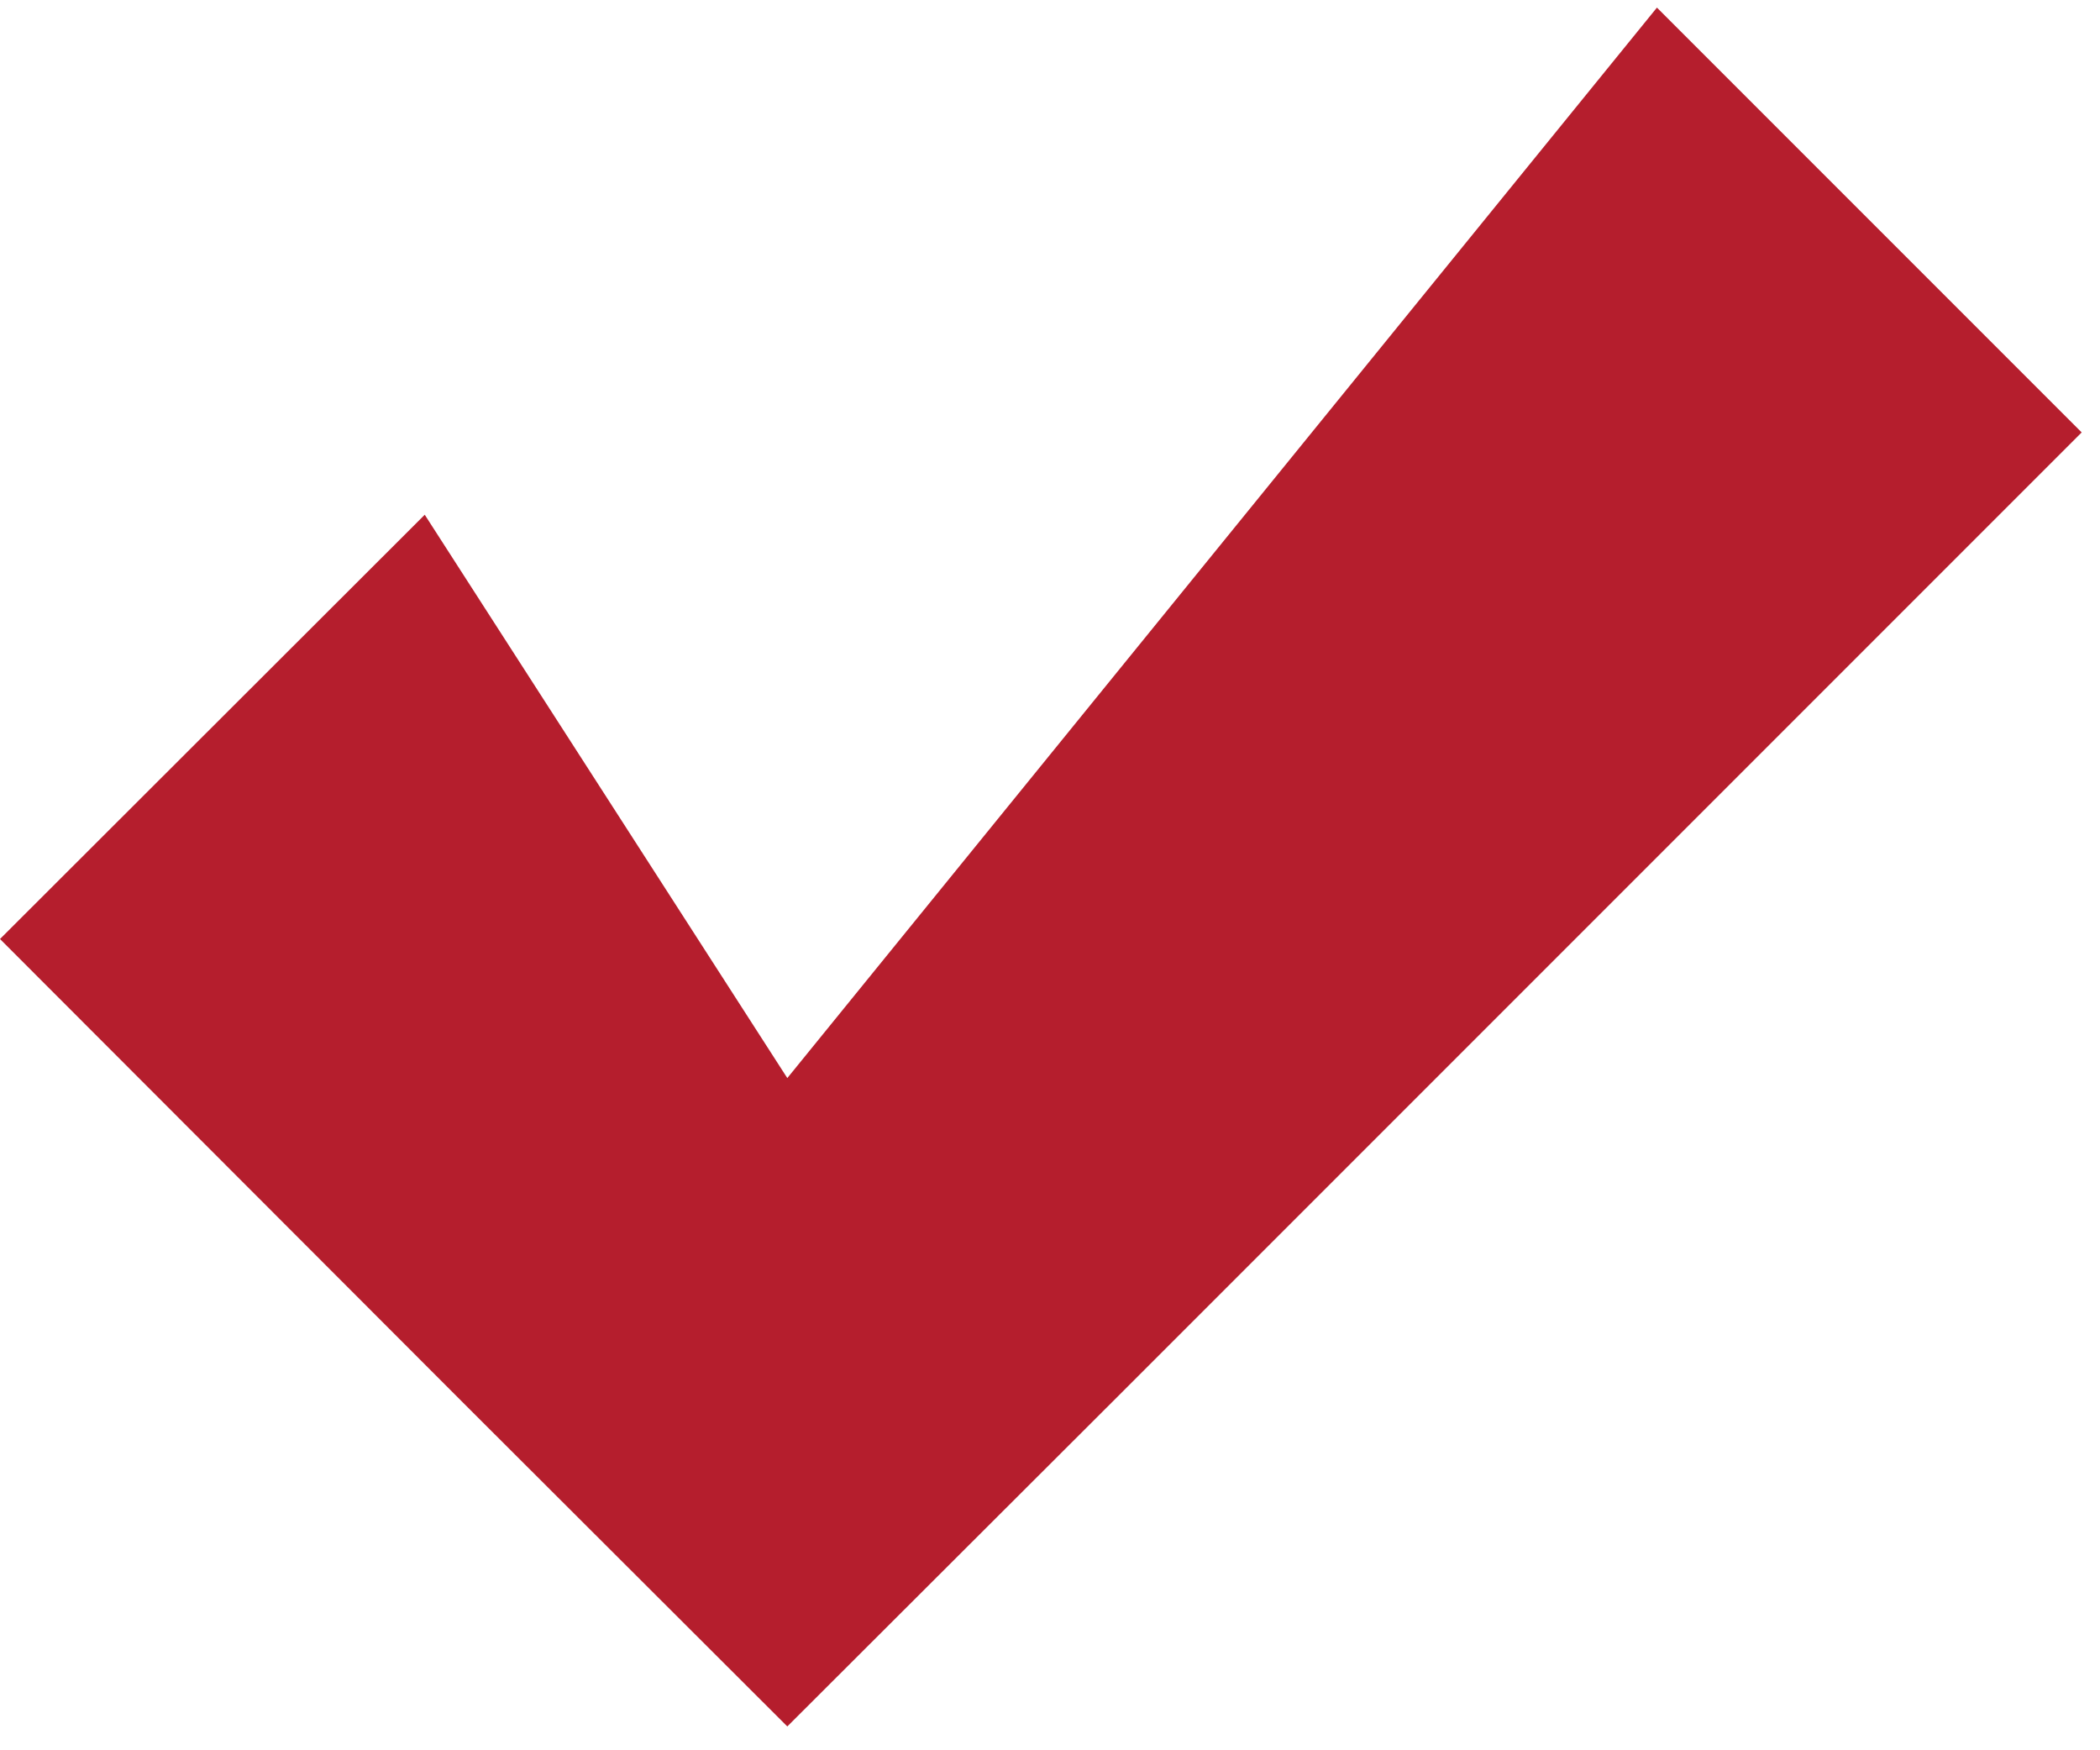 <svg xmlns="http://www.w3.org/2000/svg" width="66" height="55" viewBox="0 0 66 55" fill="none"><path d="M52.075 0.239L24.744 33.877L13.349 16.175L0 29.507L14.548 44.072L24.744 54.251L34.94 44.072L65.424 13.588L52.075 0.239Z" fill="#B51E2D"></path></svg>